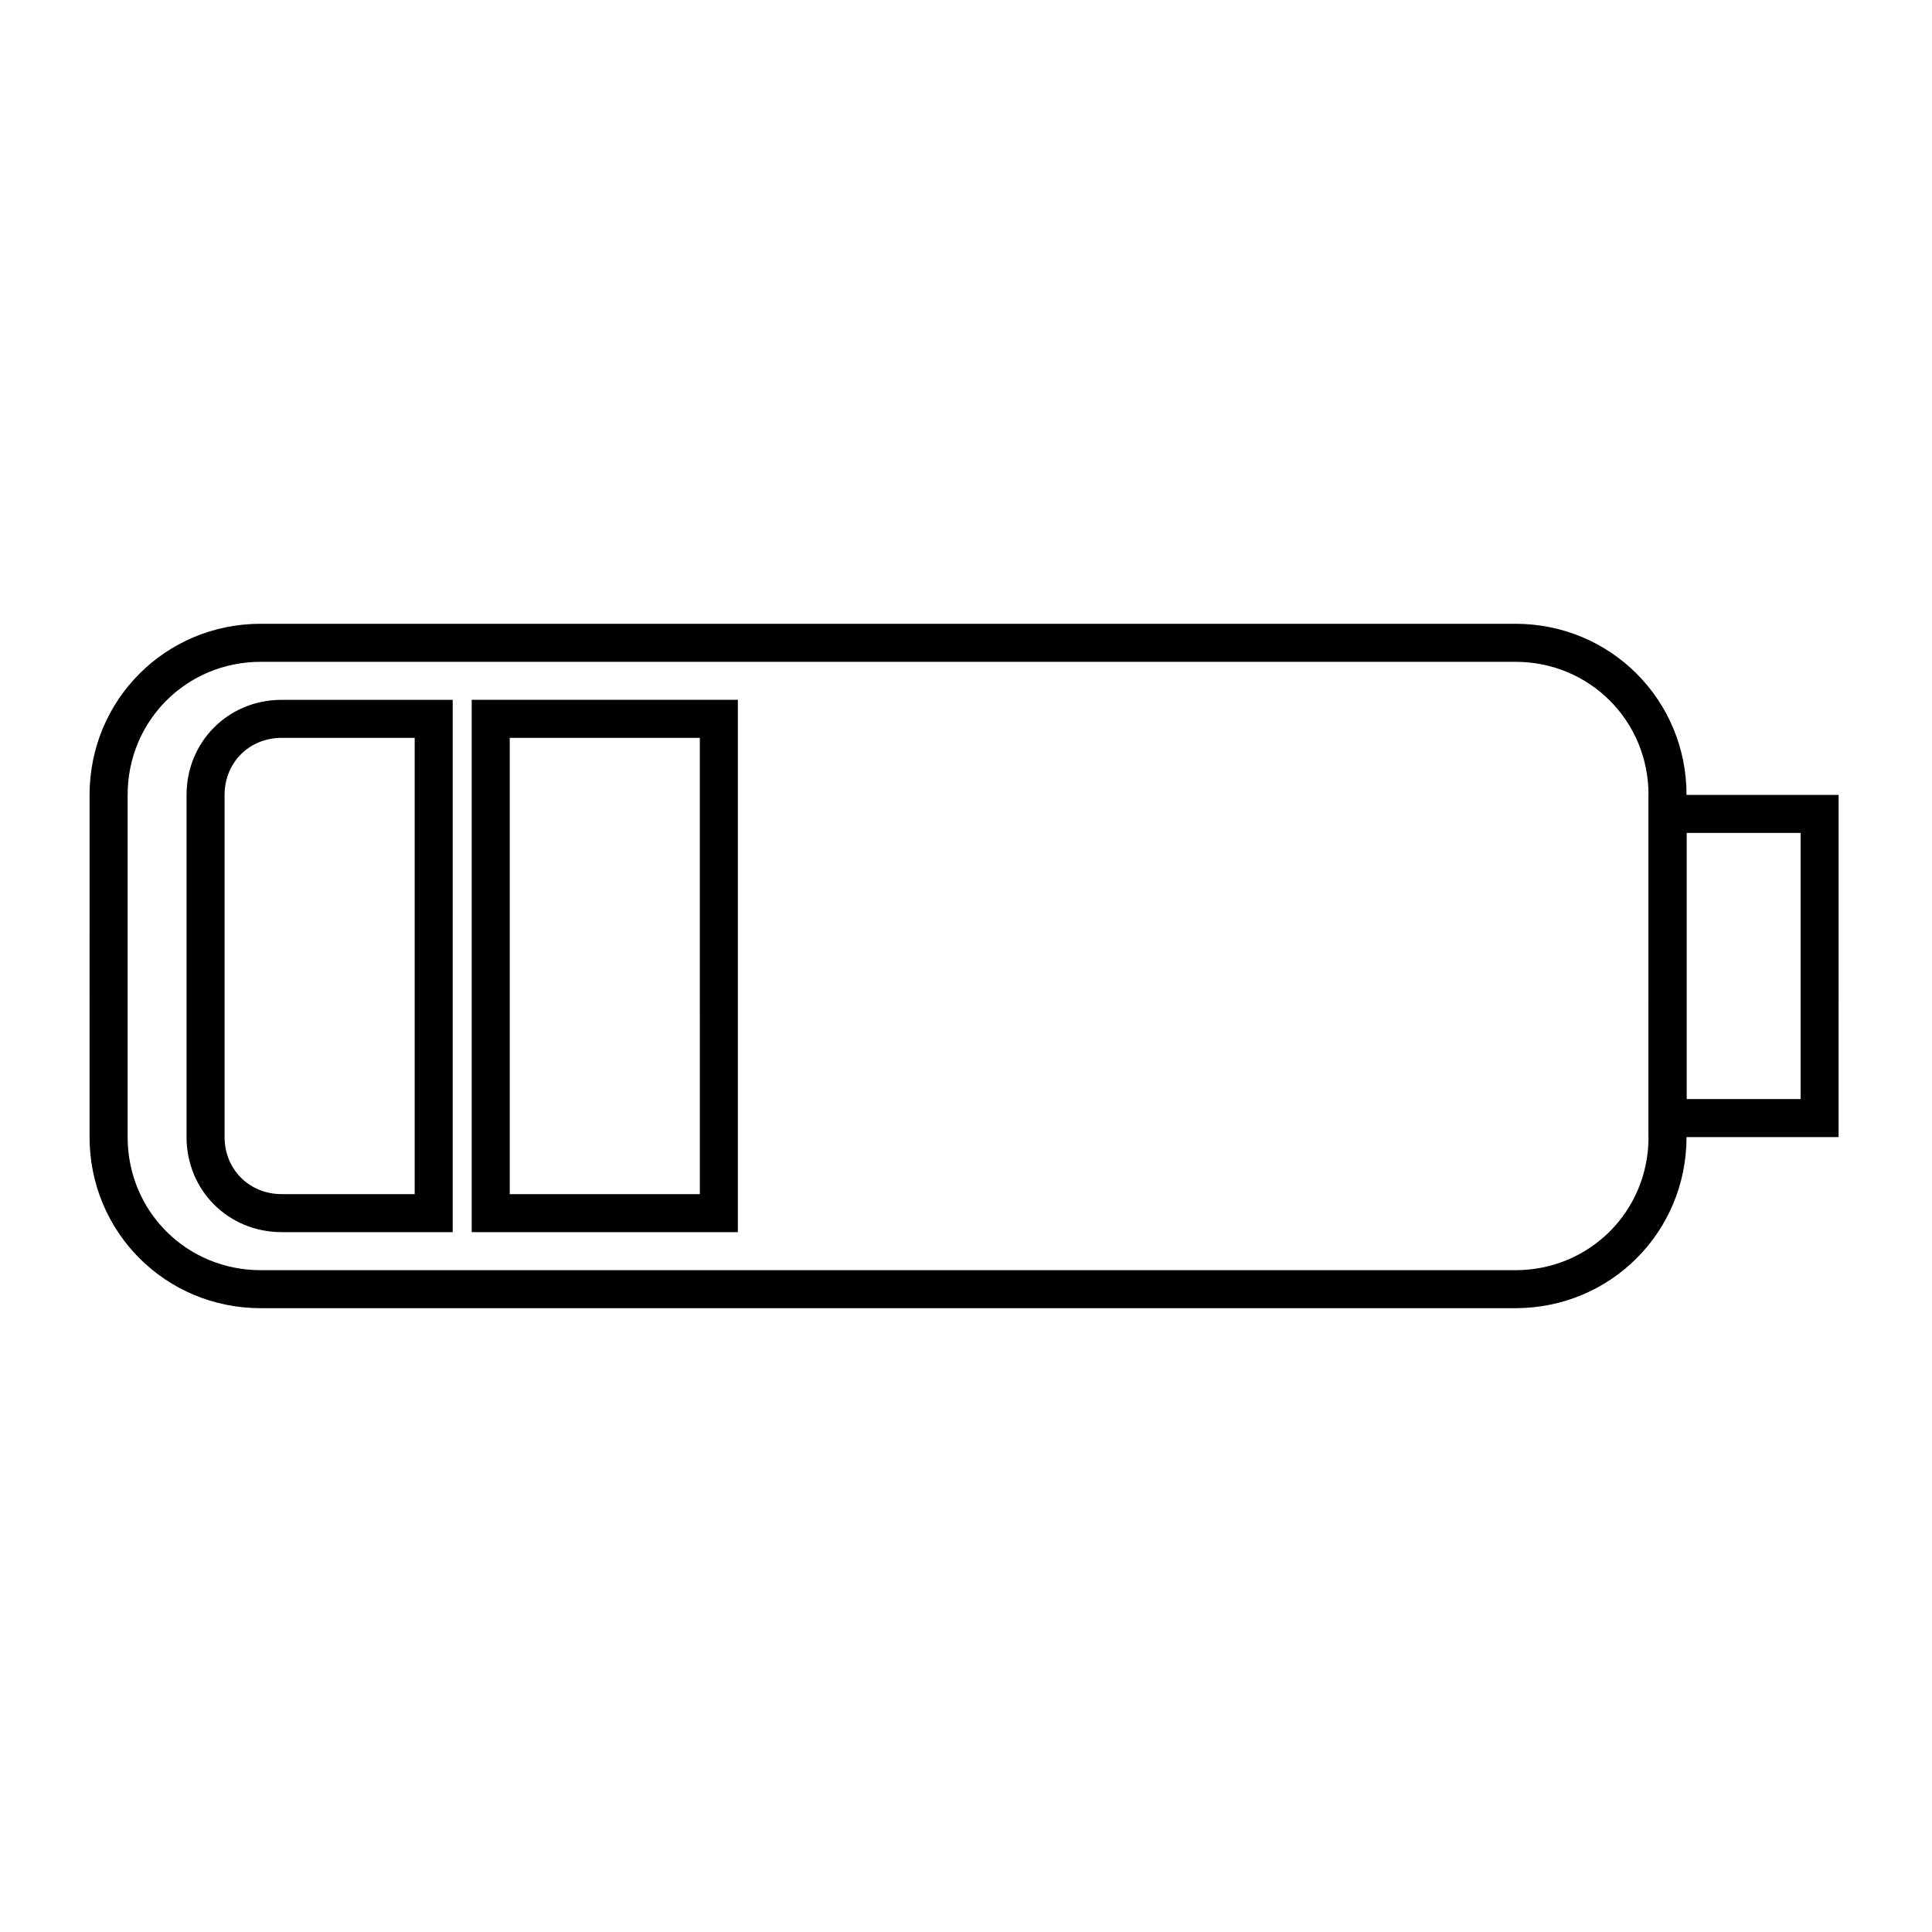 <?xml version="1.0" encoding="UTF-8"?>
<!-- Uploaded to: ICON Repo, www.iconrepo.com, Generator: ICON Repo Mixer Tools -->
<svg fill="#000000" width="800px" height="800px" version="1.1" viewBox="144 144 512 512" xmlns="http://www.w3.org/2000/svg">
 <g>
  <path d="m545.6 490.68h-332.52c-25.191 0-45.344-20.152-45.344-45.344l0.004-90.684c0-25.191 20.152-45.344 45.344-45.344h332.52c25.191 0 45.344 20.152 45.344 45.344v90.688c-0.004 25.188-20.156 45.34-45.348 45.34zm-332.51-171.29c-19.648 0-35.266 15.617-35.266 35.266v90.688c0 19.648 15.617 35.266 35.266 35.266h332.52c19.648 0 35.266-15.617 35.266-35.266v-90.688c0-19.648-15.617-35.266-35.266-35.266z"/>
  <path d="m263.97 470.53h-45.344c-14.105 0-25.191-11.082-25.191-25.191l0.004-90.684c0-14.105 11.082-25.191 25.191-25.191h45.344zm-45.34-130.99c-8.566 0-15.113 6.551-15.113 15.113v90.688c0 8.566 6.551 15.113 15.113 15.113h35.266v-120.91z"/>
  <path d="m339.54 470.53h-70.535v-141.07h70.535zm-60.457-10.074h50.383l-0.004-120.91h-50.379z"/>
  <path d="m631.25 445.34h-50.383l0.004-90.684h50.383zm-40.305-10.074h30.23v-70.535h-30.23z"/>
 </g>
</svg>